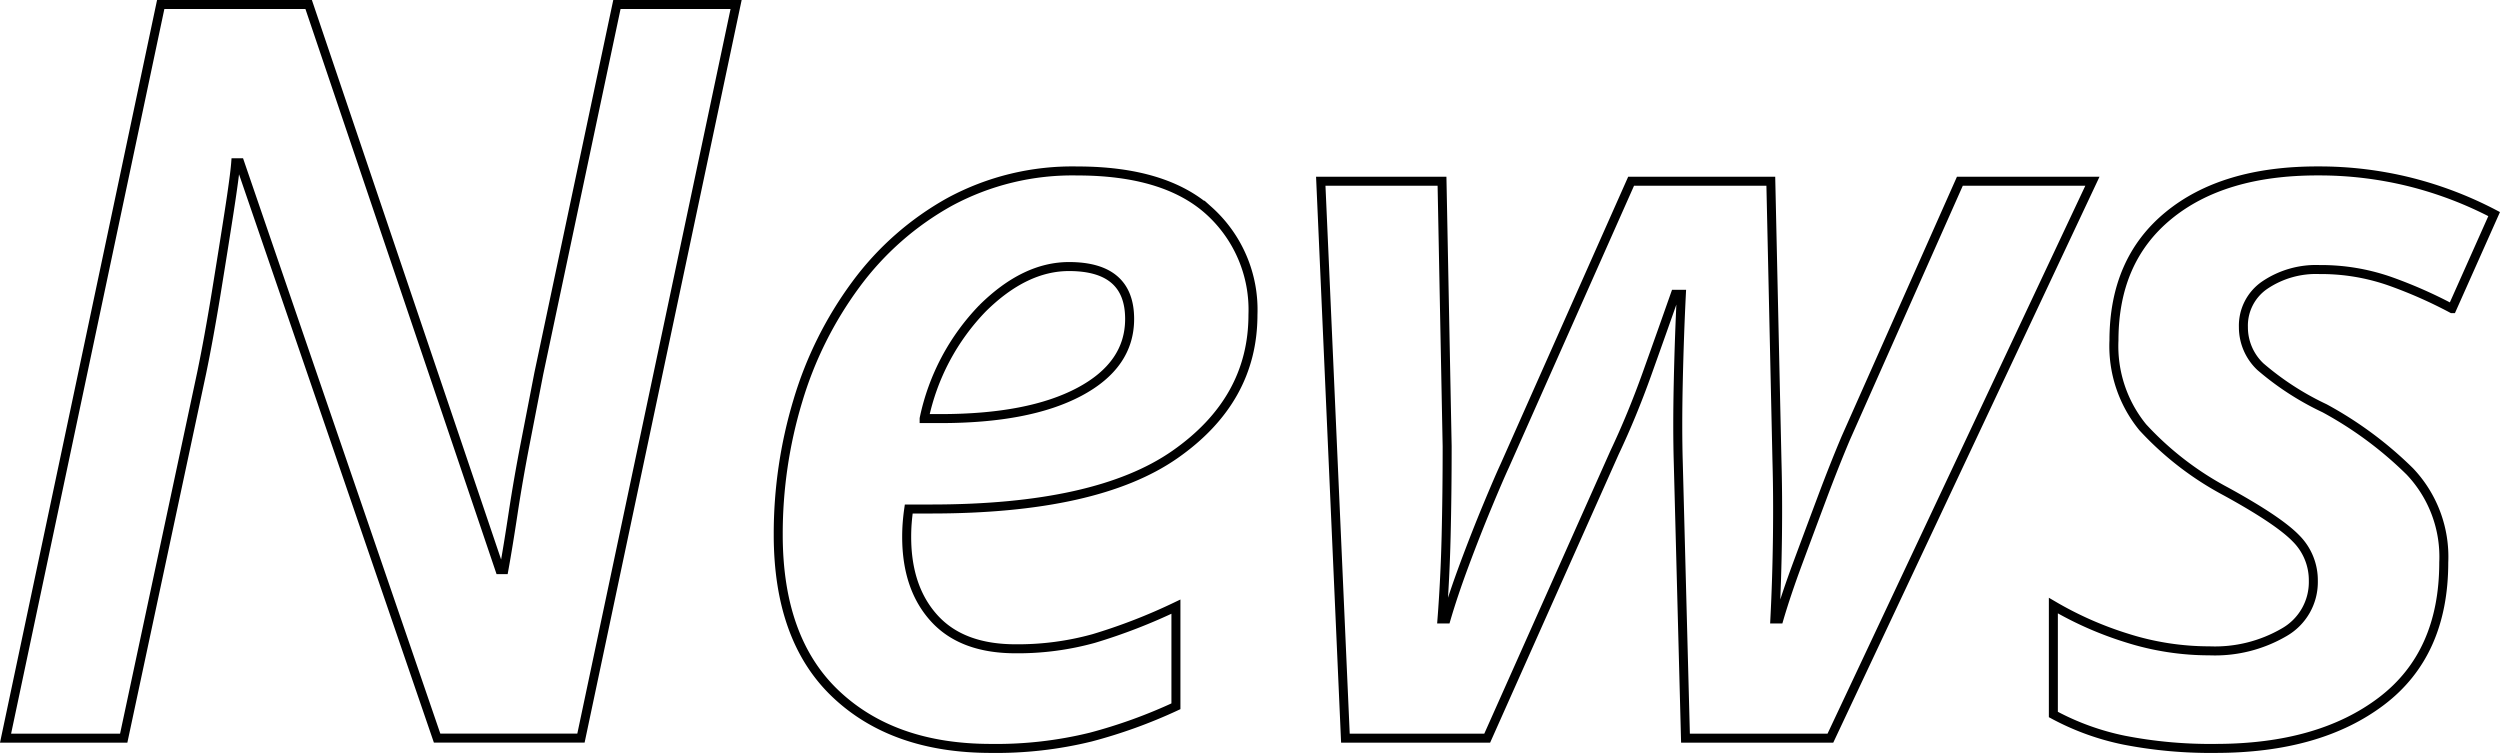 <svg xmlns="http://www.w3.org/2000/svg" width="277.734" height="83.644" viewBox="0 0 277.734 83.644">
  <path id="news-ttl" d="M2.511,23.669l17.237-81.5H36.185L57.417,4.948h.457Q58.33,2.437,58.9-1.33t1.37-7.876q.8-4.109,1.484-7.648l8.675-40.98H83.671l-17.237,81.5H50.454L28.537-40.255H28.08q-.114,1.484-.742,5.536t-1.427,8.961q-.8,4.908-1.6,8.789L15.638,23.669ZM111.98,24.81q-10.844,0-17.237-6.05T88.351,1.067A51.113,51.113,0,0,1,90.52-13.772,41.764,41.764,0,0,1,96.97-26.728a32.619,32.619,0,0,1,10.445-9.189,28.657,28.657,0,0,1,14.155-3.424q9.7,0,14.611,4.395a14.8,14.8,0,0,1,4.908,11.586q0,9.474-8.675,15.524T105.36-1.787h-2.511q-.114.8-.171,1.541T102.62,1.3q0,5.707,3.082,9.075t9.018,3.367A31.475,31.475,0,0,0,123.4,12.6a62.953,62.953,0,0,0,9.132-3.539V20.13a56.64,56.64,0,0,1-9.474,3.424A43.9,43.9,0,0,1,111.98,24.81Zm-7.42-36.642h1.826q9.817,0,15.41-2.968t5.593-8.1q0-5.822-6.735-5.822-4.908,0-9.589,4.623A24.93,24.93,0,0,0,104.56-11.832Zm46.8,35.5L148.622-38.2h13.47l.571,29.451q0,5.251-.114,9.988t-.457,9.189h.457q.8-2.74,2.055-6.107t2.511-6.392q1.256-3.025,1.941-4.509L183.1-38.2H198.62L199.3-7.266q.114,4,.057,8.618t-.285,9.075h.457q.8-2.74,2.112-6.278t2.682-7.191q1.37-3.653,2.625-6.621L219.623-38.2h14.725L205.24,23.669h-16.1l-.8-30.592q-.114-3.881,0-9.018t.342-9.7H188q-1.484,4.224-3.139,8.847t-3.6,8.732L167.114,23.669Zm96.684,1.141a49.805,49.805,0,0,1-10.159-.913,28.481,28.481,0,0,1-7.876-2.854V8.943a38.932,38.932,0,0,0,8.162,3.6,30.284,30.284,0,0,0,9.189,1.427,15.248,15.248,0,0,0,8.276-2.055A6.416,6.416,0,0,0,258.89,6.2a6.568,6.568,0,0,0-1.941-4.737q-1.941-2-7.762-5.194a34.6,34.6,0,0,1-9.246-7.134,14.254,14.254,0,0,1-3.2-9.646q0-8.9,6.05-13.869t16.552-4.965a41.773,41.773,0,0,1,10.388,1.256,42.263,42.263,0,0,1,9.246,3.539l-4.68,10.5a51.022,51.022,0,0,0-6.849-3.025,23.12,23.12,0,0,0-7.876-1.313,10.151,10.151,0,0,0-6.05,1.712,5.447,5.447,0,0,0-2.4,4.68,6.023,6.023,0,0,0,1.883,4.395,31.406,31.406,0,0,0,7.134,4.623,41.991,41.991,0,0,1,9.474,7.02,13.772,13.772,0,0,1,3.767,10.1q0,10.159-6.906,15.41T248.046,24.81Z" transform="translate(-1.894 58.334)" fill="none" stroke="#000" stroke-width="1"/>
</svg>
